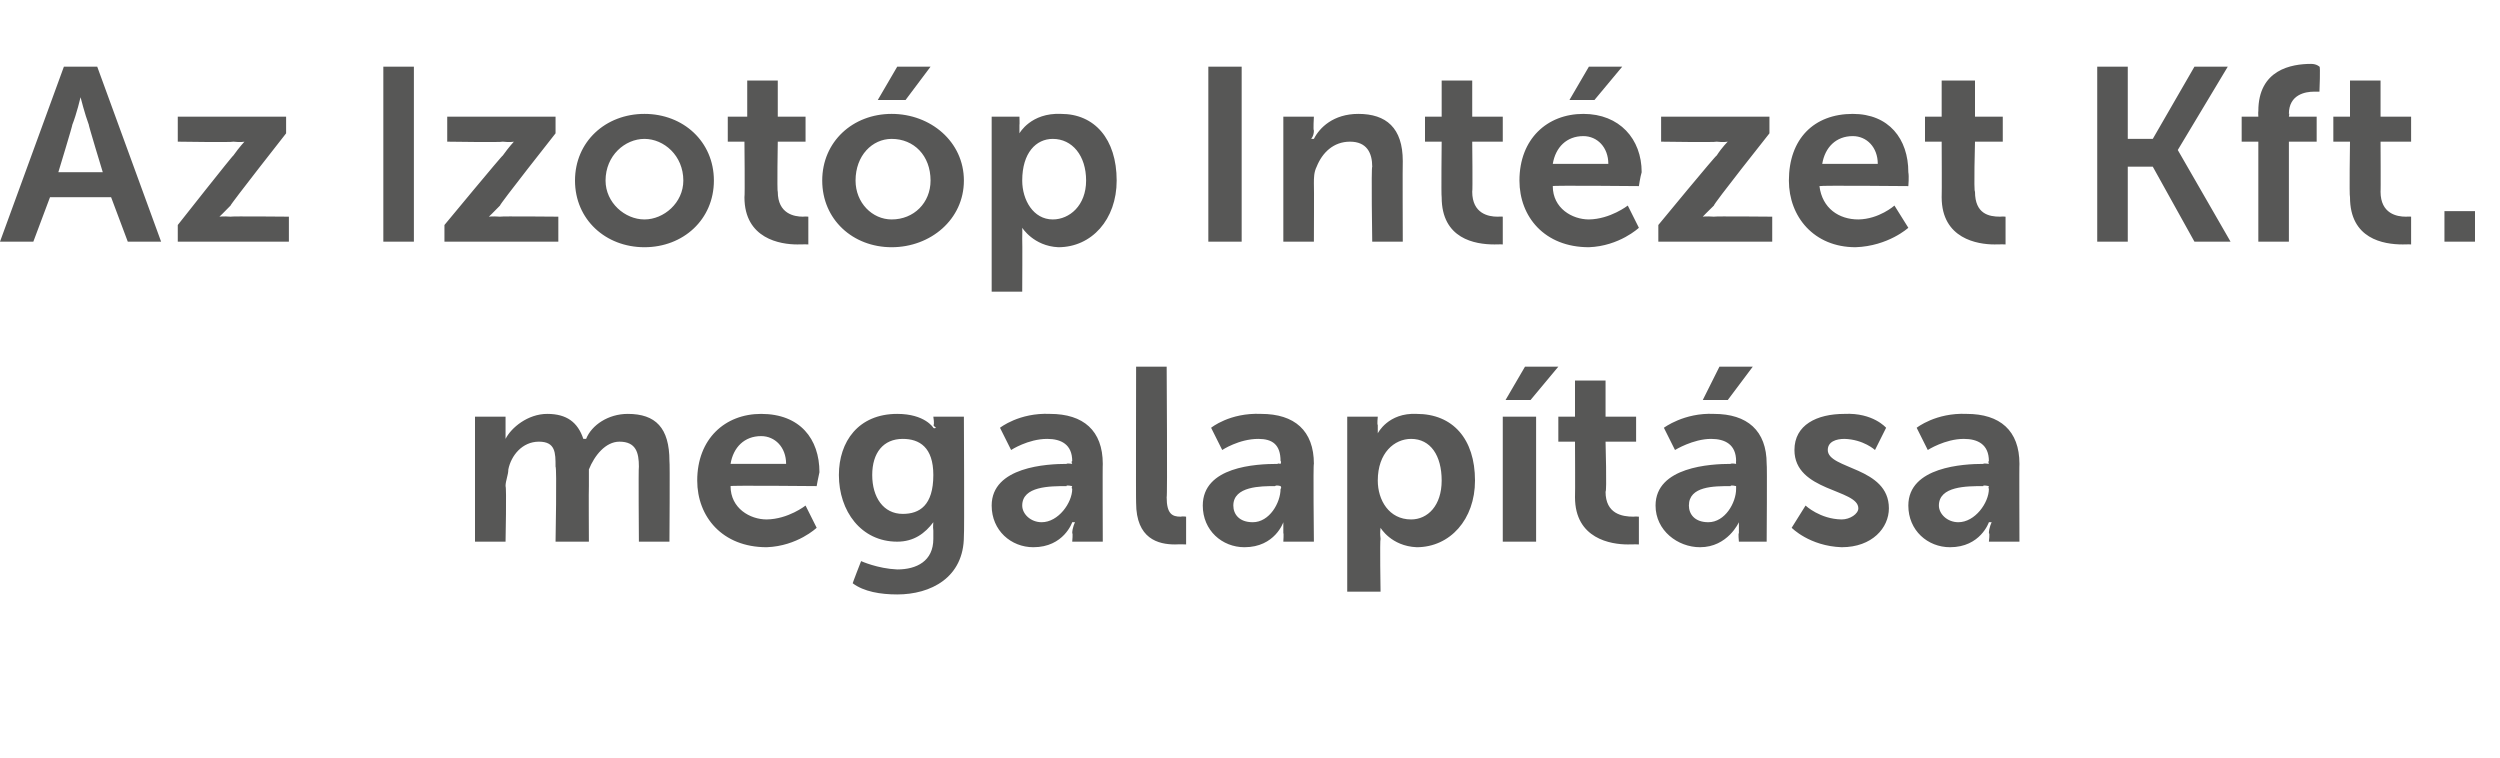 <?xml version="1.0" standalone="no"?>
<!DOCTYPE svg PUBLIC "-//W3C//DTD SVG 1.1//EN" "http://www.w3.org/Graphics/SVG/1.1/DTD/svg11.dtd">
<svg xmlns="http://www.w3.org/2000/svg" version="1.1" width="90px" height="27.3px" viewBox="0 -2 90 27.3" style="top:-2px">
  <desc>Az Izot p Int zet Kft. megalap t sa</desc>
  <defs/>
  <g id="Polygon12949">
    <path d="M 17.1 13 L 18.2 13 C 18.2 13 18.2 13.49 18.2 13.5 C 18.2 13.7 18.2 13.8 18.2 13.8 C 18.2 13.8 18.2 13.8 18.2 13.8 C 18.4 13.4 19 12.9 19.7 12.9 C 20.4 12.9 20.8 13.2 21 13.8 C 21 13.8 21.1 13.8 21.1 13.8 C 21.3 13.3 21.9 12.9 22.6 12.9 C 23.6 12.9 24.1 13.4 24.1 14.6 C 24.12 14.6 24.1 17.5 24.1 17.5 L 23 17.5 C 23 17.5 22.98 14.81 23 14.8 C 23 14.3 22.9 13.9 22.3 13.9 C 21.8 13.9 21.4 14.4 21.2 14.9 C 21.2 15.1 21.2 15.3 21.2 15.5 C 21.19 15.53 21.2 17.5 21.2 17.5 L 20 17.5 C 20 17.5 20.05 14.81 20 14.8 C 20 14.3 20 13.9 19.4 13.9 C 18.8 13.9 18.4 14.4 18.3 14.9 C 18.3 15.1 18.2 15.3 18.2 15.5 C 18.24 15.53 18.2 17.5 18.2 17.5 L 17.1 17.5 L 17.1 13 Z M 27.4 12.9 C 28.8 12.9 29.5 13.8 29.5 15 C 29.46 15.16 29.4 15.5 29.4 15.5 C 29.4 15.5 26.27 15.47 26.3 15.5 C 26.3 16.3 27 16.7 27.6 16.7 C 28.38 16.69 29 16.2 29 16.2 L 29.4 17 C 29.4 17 28.71 17.66 27.6 17.7 C 26 17.7 25.1 16.6 25.1 15.3 C 25.1 13.8 26.1 12.9 27.4 12.9 Z M 28.3 14.7 C 28.3 14.1 27.9 13.7 27.4 13.7 C 26.8 13.7 26.4 14.1 26.3 14.7 C 26.3 14.7 28.3 14.7 28.3 14.7 Z M 32.3 18.5 C 33 18.5 33.6 18.2 33.6 17.4 C 33.6 17.4 33.6 17.1 33.6 17.1 C 33.58 16.97 33.6 16.8 33.6 16.8 C 33.6 16.8 33.58 16.84 33.6 16.8 C 33.3 17.2 32.9 17.5 32.3 17.5 C 31 17.5 30.2 16.4 30.2 15.1 C 30.2 13.9 30.9 12.9 32.3 12.9 C 33.3 12.9 33.6 13.4 33.6 13.4 C 33.63 13.44 33.7 13.4 33.7 13.4 C 33.7 13.4 33.65 13.38 33.6 13.3 C 33.65 13.31 33.6 13 33.6 13 L 34.7 13 C 34.7 13 34.72 17.27 34.7 17.3 C 34.7 18.8 33.5 19.4 32.3 19.4 C 31.7 19.4 31.1 19.3 30.7 19 C 30.67 19.04 31 18.2 31 18.2 C 31 18.2 31.59 18.47 32.3 18.5 Z M 33.6 15.1 C 33.6 14.1 33.1 13.8 32.5 13.8 C 31.8 13.8 31.4 14.3 31.4 15.1 C 31.4 15.9 31.8 16.5 32.5 16.5 C 33.1 16.5 33.6 16.2 33.6 15.1 Z M 38.4 14.7 C 38.4 14.67 38.6 14.7 38.6 14.7 C 38.6 14.7 38.55 14.61 38.6 14.6 C 38.6 14 38.2 13.8 37.7 13.8 C 37.01 13.8 36.4 14.2 36.4 14.2 L 36 13.4 C 36 13.4 36.69 12.85 37.8 12.9 C 39 12.9 39.7 13.5 39.7 14.7 C 39.69 14.68 39.7 17.5 39.7 17.5 L 38.6 17.5 C 38.6 17.5 38.63 17.17 38.6 17.2 C 38.6 17 38.7 16.8 38.7 16.8 C 38.7 16.8 38.6 16.8 38.6 16.8 C 38.6 16.8 38.3 17.7 37.2 17.7 C 36.4 17.7 35.7 17.1 35.7 16.2 C 35.7 14.8 37.7 14.7 38.4 14.7 Z M 37.5 16.8 C 38.1 16.8 38.6 16.1 38.6 15.6 C 38.56 15.56 38.6 15.5 38.6 15.5 C 38.6 15.5 38.36 15.45 38.4 15.5 C 37.8 15.5 36.8 15.5 36.8 16.2 C 36.8 16.5 37.1 16.8 37.5 16.8 Z M 40.9 11.2 L 42 11.2 C 42 11.2 42.03 15.95 42 15.9 C 42 16.5 42.2 16.6 42.5 16.6 C 42.58 16.58 42.7 16.6 42.7 16.6 L 42.7 17.6 C 42.7 17.6 42.49 17.59 42.3 17.6 C 41.7 17.6 40.9 17.4 40.9 16.1 C 40.89 16.12 40.9 11.2 40.9 11.2 Z M 46 14.7 C 45.98 14.67 46.1 14.7 46.1 14.7 C 46.1 14.7 46.14 14.61 46.1 14.6 C 46.1 14 45.8 13.8 45.3 13.8 C 44.6 13.8 44 14.2 44 14.2 L 43.6 13.4 C 43.6 13.4 44.27 12.85 45.4 12.9 C 46.6 12.9 47.3 13.5 47.3 14.7 C 47.27 14.68 47.3 17.5 47.3 17.5 L 46.2 17.5 C 46.2 17.5 46.22 17.17 46.2 17.2 C 46.2 17 46.2 16.8 46.2 16.8 C 46.2 16.8 46.2 16.8 46.2 16.8 C 46.2 16.8 45.9 17.7 44.8 17.7 C 44 17.7 43.3 17.1 43.3 16.2 C 43.3 14.8 45.2 14.7 46 14.7 Z M 45.1 16.8 C 45.7 16.8 46.1 16.1 46.1 15.6 C 46.15 15.56 46.1 15.5 46.1 15.5 C 46.1 15.5 45.95 15.45 45.9 15.5 C 45.4 15.5 44.4 15.5 44.4 16.2 C 44.4 16.5 44.6 16.8 45.1 16.8 Z M 48.5 13 L 49.6 13 C 49.6 13 49.57 13.29 49.6 13.3 C 49.6 13.5 49.6 13.6 49.6 13.6 C 49.56 13.61 49.6 13.6 49.6 13.6 C 49.6 13.6 49.97 12.85 51 12.9 C 52.3 12.9 53.1 13.8 53.1 15.3 C 53.1 16.7 52.2 17.7 51 17.7 C 50.08 17.66 49.7 17 49.7 17 L 49.7 17 C 49.7 17 49.67 17.19 49.7 17.4 C 49.67 17.42 49.7 19.3 49.7 19.3 L 48.5 19.3 L 48.5 13 Z M 50.8 16.7 C 51.4 16.7 51.9 16.2 51.9 15.3 C 51.9 14.4 51.5 13.8 50.8 13.8 C 50.2 13.8 49.6 14.3 49.6 15.3 C 49.6 16 50 16.7 50.8 16.7 Z M 54.9 11.2 L 56.1 11.2 L 55.1 12.4 L 54.2 12.4 L 54.9 11.2 Z M 54.1 13 L 55.3 13 L 55.3 17.5 L 54.1 17.5 L 54.1 13 Z M 56.7 13.9 L 56.1 13.9 L 56.1 13 L 56.7 13 L 56.7 11.7 L 57.8 11.7 L 57.8 13 L 58.9 13 L 58.9 13.9 L 57.8 13.9 C 57.8 13.9 57.85 15.72 57.8 15.7 C 57.8 16.5 58.4 16.6 58.8 16.6 C 58.88 16.59 59 16.6 59 16.6 L 59 17.6 C 59 17.6 58.83 17.59 58.6 17.6 C 58 17.6 56.7 17.4 56.7 15.9 C 56.71 15.87 56.7 13.9 56.7 13.9 Z M 62.3 14.7 C 62.34 14.67 62.5 14.7 62.5 14.7 C 62.5 14.7 62.49 14.61 62.5 14.6 C 62.5 14 62.1 13.8 61.6 13.8 C 60.95 13.8 60.3 14.2 60.3 14.2 L 59.9 13.4 C 59.9 13.4 60.63 12.85 61.7 12.9 C 62.9 12.9 63.6 13.5 63.6 14.7 C 63.62 14.68 63.6 17.5 63.6 17.5 L 62.6 17.5 C 62.6 17.5 62.57 17.17 62.6 17.2 C 62.6 17 62.6 16.8 62.6 16.8 C 62.6 16.8 62.6 16.8 62.6 16.8 C 62.6 16.8 62.2 17.7 61.2 17.7 C 60.4 17.7 59.6 17.1 59.6 16.2 C 59.6 14.8 61.6 14.7 62.3 14.7 Z M 61.5 16.8 C 62.1 16.8 62.5 16.1 62.5 15.6 C 62.5 15.56 62.5 15.5 62.5 15.5 C 62.5 15.5 62.3 15.45 62.3 15.5 C 61.7 15.5 60.8 15.5 60.8 16.2 C 60.8 16.5 61 16.8 61.5 16.8 Z M 61.9 11.2 L 63.1 11.2 L 62.2 12.4 L 61.3 12.4 L 61.9 11.2 Z M 65 16.2 C 65 16.2 65.52 16.69 66.3 16.7 C 66.6 16.7 66.9 16.5 66.9 16.3 C 66.9 15.6 64.6 15.7 64.6 14.2 C 64.6 13.3 65.4 12.9 66.4 12.9 C 67.43 12.85 67.9 13.4 67.9 13.4 L 67.5 14.2 C 67.5 14.2 67.09 13.82 66.4 13.8 C 66.1 13.8 65.8 13.9 65.8 14.2 C 65.8 14.9 68 14.8 68 16.3 C 68 17 67.4 17.7 66.3 17.7 C 65.14 17.66 64.5 17 64.5 17 L 65 16.2 Z M 71.4 14.7 C 71.4 14.67 71.6 14.7 71.6 14.7 C 71.6 14.7 71.56 14.61 71.6 14.6 C 71.6 14 71.2 13.8 70.7 13.8 C 70.02 13.8 69.4 14.2 69.4 14.2 L 69 13.4 C 69 13.4 69.69 12.85 70.8 12.9 C 72 12.9 72.7 13.5 72.7 14.7 C 72.69 14.68 72.7 17.5 72.7 17.5 L 71.6 17.5 C 71.6 17.5 71.64 17.17 71.6 17.2 C 71.6 17 71.7 16.8 71.7 16.8 C 71.7 16.8 71.6 16.8 71.6 16.8 C 71.6 16.8 71.3 17.7 70.2 17.7 C 69.4 17.7 68.7 17.1 68.7 16.2 C 68.7 14.8 70.7 14.7 71.4 14.7 Z M 70.5 16.8 C 71.1 16.8 71.6 16.1 71.6 15.6 C 71.57 15.56 71.6 15.5 71.6 15.5 C 71.6 15.5 71.37 15.45 71.4 15.5 C 70.8 15.5 69.8 15.5 69.8 16.2 C 69.8 16.5 70.1 16.8 70.5 16.8 Z " stroke="none" fill="#575756"/>
  </g>
  <g id="Polygon12948">
    <path d="M 4 5.1 L 1.8 5.1 L 1.2 6.7 L 0 6.7 L 2.3 0.4 L 3.5 0.4 L 5.8 6.7 L 4.6 6.7 L 4 5.1 Z M 2.9 1.5 C 2.9 1.5 2.76 2.1 2.6 2.5 C 2.63 2.46 2.1 4.2 2.1 4.2 L 3.7 4.2 C 3.7 4.2 3.17 2.46 3.2 2.5 C 3.05 2.1 2.9 1.5 2.9 1.5 L 2.9 1.5 Z M 6.4 6.1 C 6.4 6.1 8.41 3.55 8.4 3.6 C 8.62 3.29 8.8 3.1 8.8 3.1 L 8.8 3.1 C 8.8 3.1 8.67 3.13 8.4 3.1 C 8.38 3.13 6.4 3.1 6.4 3.1 L 6.4 2.2 L 10.3 2.2 L 10.3 2.8 C 10.3 2.8 8.29 5.36 8.3 5.4 C 8.08 5.63 7.9 5.8 7.9 5.8 L 7.9 5.8 C 7.9 5.8 8.03 5.78 8.3 5.8 C 8.32 5.78 10.4 5.8 10.4 5.8 L 10.4 6.7 L 6.4 6.7 L 6.4 6.1 Z M 13.8 0.4 L 14.9 0.4 L 14.9 6.7 L 13.8 6.7 L 13.8 0.4 Z M 16 6.1 C 16 6.1 18.11 3.55 18.1 3.6 C 18.32 3.29 18.5 3.1 18.5 3.1 L 18.5 3.1 C 18.5 3.1 18.36 3.13 18.1 3.1 C 18.07 3.13 16.1 3.1 16.1 3.1 L 16.1 2.2 L 20 2.2 L 20 2.8 C 20 2.8 17.98 5.36 18 5.4 C 17.78 5.63 17.6 5.8 17.6 5.8 L 17.6 5.8 C 17.6 5.8 17.72 5.78 18 5.8 C 18.02 5.78 20.1 5.8 20.1 5.8 L 20.1 6.7 L 16 6.7 L 16 6.1 Z M 23.2 2.1 C 24.6 2.1 25.7 3.1 25.7 4.5 C 25.7 5.9 24.6 6.9 23.2 6.9 C 21.8 6.9 20.7 5.9 20.7 4.5 C 20.7 3.1 21.8 2.1 23.2 2.1 Z M 23.2 5.9 C 23.9 5.9 24.6 5.3 24.6 4.5 C 24.6 3.6 23.9 3 23.2 3 C 22.5 3 21.8 3.6 21.8 4.5 C 21.8 5.3 22.5 5.9 23.2 5.9 Z M 26.8 3.1 L 26.2 3.1 L 26.2 2.2 L 26.9 2.2 L 26.9 0.9 L 28 0.9 L 28 2.2 L 29 2.2 L 29 3.1 L 28 3.1 C 28 3.1 27.97 4.92 28 4.9 C 28 5.7 28.6 5.8 28.9 5.8 C 29 5.79 29.1 5.8 29.1 5.8 L 29.1 6.8 C 29.1 6.8 28.95 6.79 28.7 6.8 C 28.1 6.8 26.8 6.6 26.8 5.1 C 26.82 5.07 26.8 3.1 26.8 3.1 Z M 32.1 2.1 C 33.5 2.1 34.7 3.1 34.7 4.5 C 34.7 5.9 33.5 6.9 32.1 6.9 C 30.7 6.9 29.6 5.9 29.6 4.5 C 29.6 3.1 30.7 2.1 32.1 2.1 Z M 32.1 5.9 C 32.9 5.9 33.5 5.3 33.5 4.5 C 33.5 3.6 32.9 3 32.1 3 C 31.4 3 30.8 3.6 30.8 4.5 C 30.8 5.3 31.4 5.9 32.1 5.9 Z M 32.3 0.4 L 33.5 0.4 L 32.6 1.6 L 31.6 1.6 L 32.3 0.4 Z M 35.7 2.2 L 36.7 2.2 C 36.7 2.2 36.71 2.49 36.7 2.5 C 36.7 2.7 36.7 2.8 36.7 2.8 C 36.69 2.81 36.7 2.8 36.7 2.8 C 36.7 2.8 37.11 2.05 38.2 2.1 C 39.4 2.1 40.2 3 40.2 4.5 C 40.2 5.9 39.3 6.9 38.1 6.9 C 37.21 6.86 36.8 6.2 36.8 6.2 L 36.8 6.2 C 36.8 6.2 36.81 6.39 36.8 6.6 C 36.81 6.62 36.8 8.5 36.8 8.5 L 35.7 8.5 L 35.7 2.2 Z M 37.9 5.9 C 38.5 5.9 39.1 5.4 39.1 4.5 C 39.1 3.6 38.6 3 37.9 3 C 37.3 3 36.8 3.5 36.8 4.5 C 36.8 5.2 37.2 5.9 37.9 5.9 Z M 43.5 0.4 L 44.7 0.4 L 44.7 6.7 L 43.5 6.7 L 43.5 0.4 Z M 46.2 2.2 L 47.3 2.2 C 47.3 2.2 47.27 2.69 47.3 2.7 C 47.3 2.9 47.2 3 47.2 3 C 47.2 3 47.3 3 47.3 3 C 47.5 2.6 48 2.1 48.9 2.1 C 49.9 2.1 50.5 2.6 50.5 3.8 C 50.49 3.8 50.5 6.7 50.5 6.7 L 49.4 6.7 C 49.4 6.7 49.36 4.03 49.4 4 C 49.4 3.5 49.2 3.1 48.6 3.1 C 48 3.1 47.6 3.5 47.4 4 C 47.3 4.2 47.3 4.4 47.3 4.6 C 47.31 4.64 47.3 6.7 47.3 6.7 L 46.2 6.7 L 46.2 2.2 Z M 51.9 3.1 L 51.3 3.1 L 51.3 2.2 L 51.9 2.2 L 51.9 0.9 L 53 0.9 L 53 2.2 L 54.1 2.2 L 54.1 3.1 L 53 3.1 C 53 3.1 53.02 4.92 53 4.9 C 53 5.7 53.6 5.8 53.9 5.8 C 54.06 5.79 54.1 5.8 54.1 5.8 L 54.1 6.8 C 54.1 6.8 54 6.79 53.8 6.8 C 53.1 6.8 51.9 6.6 51.9 5.1 C 51.88 5.07 51.9 3.1 51.9 3.1 Z M 57 2.1 C 58.3 2.1 59.1 3 59.1 4.2 C 59.05 4.36 59 4.7 59 4.7 C 59 4.7 55.86 4.67 55.9 4.7 C 55.9 5.5 56.6 5.9 57.2 5.9 C 57.97 5.89 58.6 5.4 58.6 5.4 L 59 6.2 C 59 6.2 58.3 6.86 57.2 6.9 C 55.6 6.9 54.7 5.8 54.7 4.5 C 54.7 3 55.7 2.1 57 2.1 Z M 57.9 3.9 C 57.9 3.3 57.5 2.9 57 2.9 C 56.4 2.9 56 3.3 55.9 3.9 C 55.9 3.9 57.9 3.9 57.9 3.9 Z M 57.2 0.4 L 58.4 0.4 L 57.4 1.6 L 56.5 1.6 L 57.2 0.4 Z M 59.7 6.1 C 59.7 6.1 61.8 3.55 61.8 3.6 C 62 3.29 62.2 3.1 62.2 3.1 L 62.2 3.1 C 62.2 3.1 62.05 3.13 61.8 3.1 C 61.76 3.13 59.8 3.1 59.8 3.1 L 59.8 2.2 L 63.7 2.2 L 63.7 2.8 C 63.7 2.8 61.67 5.36 61.7 5.4 C 61.46 5.63 61.3 5.8 61.3 5.8 L 61.3 5.8 C 61.3 5.8 61.41 5.78 61.7 5.8 C 61.71 5.78 63.8 5.8 63.8 5.8 L 63.8 6.7 L 59.7 6.7 L 59.7 6.1 Z M 66.7 2.1 C 68 2.1 68.7 3 68.7 4.2 C 68.73 4.36 68.7 4.7 68.7 4.7 C 68.7 4.7 65.54 4.67 65.5 4.7 C 65.6 5.5 66.2 5.9 66.9 5.9 C 67.65 5.89 68.2 5.4 68.2 5.4 L 68.7 6.2 C 68.7 6.2 67.98 6.86 66.8 6.9 C 65.3 6.9 64.4 5.8 64.4 4.5 C 64.4 3 65.3 2.1 66.7 2.1 Z M 67.6 3.9 C 67.6 3.3 67.2 2.9 66.7 2.9 C 66.1 2.9 65.7 3.3 65.6 3.9 C 65.6 3.9 67.6 3.9 67.6 3.9 Z M 69.9 3.1 L 69.3 3.1 L 69.3 2.2 L 69.9 2.2 L 69.9 0.9 L 71.1 0.9 L 71.1 2.2 L 72.1 2.2 L 72.1 3.1 L 71.1 3.1 C 71.1 3.1 71.05 4.92 71.1 4.9 C 71.1 5.7 71.6 5.8 72 5.8 C 72.09 5.79 72.2 5.8 72.2 5.8 L 72.2 6.8 C 72.2 6.8 72.03 6.79 71.8 6.8 C 71.2 6.8 69.9 6.6 69.9 5.1 C 69.91 5.07 69.9 3.1 69.9 3.1 Z M 75.5 0.4 L 76.6 0.4 L 76.6 3 L 77.5 3 L 79 0.4 L 80.2 0.4 L 78.4 3.4 L 78.4 3.4 L 80.3 6.7 L 79 6.7 L 77.5 4 L 76.6 4 L 76.6 6.7 L 75.5 6.7 L 75.5 0.4 Z M 81.3 3.1 L 80.7 3.1 L 80.7 2.2 L 81.3 2.2 C 81.3 2.2 81.29 2.03 81.3 2 C 81.3 0.5 82.5 0.3 83.2 0.3 C 83.4 0.3 83.5 0.4 83.5 0.4 C 83.54 0.36 83.5 1.3 83.5 1.3 C 83.5 1.3 83.44 1.3 83.3 1.3 C 83 1.3 82.4 1.4 82.4 2.1 C 82.43 2.05 82.4 2.2 82.4 2.2 L 83.4 2.2 L 83.4 3.1 L 82.4 3.1 L 82.4 6.7 L 81.3 6.7 L 81.3 3.1 Z M 84.6 3.1 L 84 3.1 L 84 2.2 L 84.6 2.2 L 84.6 0.9 L 85.7 0.9 L 85.7 2.2 L 86.8 2.2 L 86.8 3.1 L 85.7 3.1 C 85.7 3.1 85.71 4.92 85.7 4.9 C 85.7 5.7 86.3 5.8 86.6 5.8 C 86.75 5.79 86.8 5.8 86.8 5.8 L 86.8 6.8 C 86.8 6.8 86.69 6.79 86.5 6.8 C 85.8 6.8 84.6 6.6 84.6 5.1 C 84.57 5.07 84.6 3.1 84.6 3.1 Z M 88 5.6 L 89.1 5.6 L 89.1 6.7 L 88 6.7 L 88 5.6 Z " stroke="none" fill="#575756"/>
  </g>
</svg>